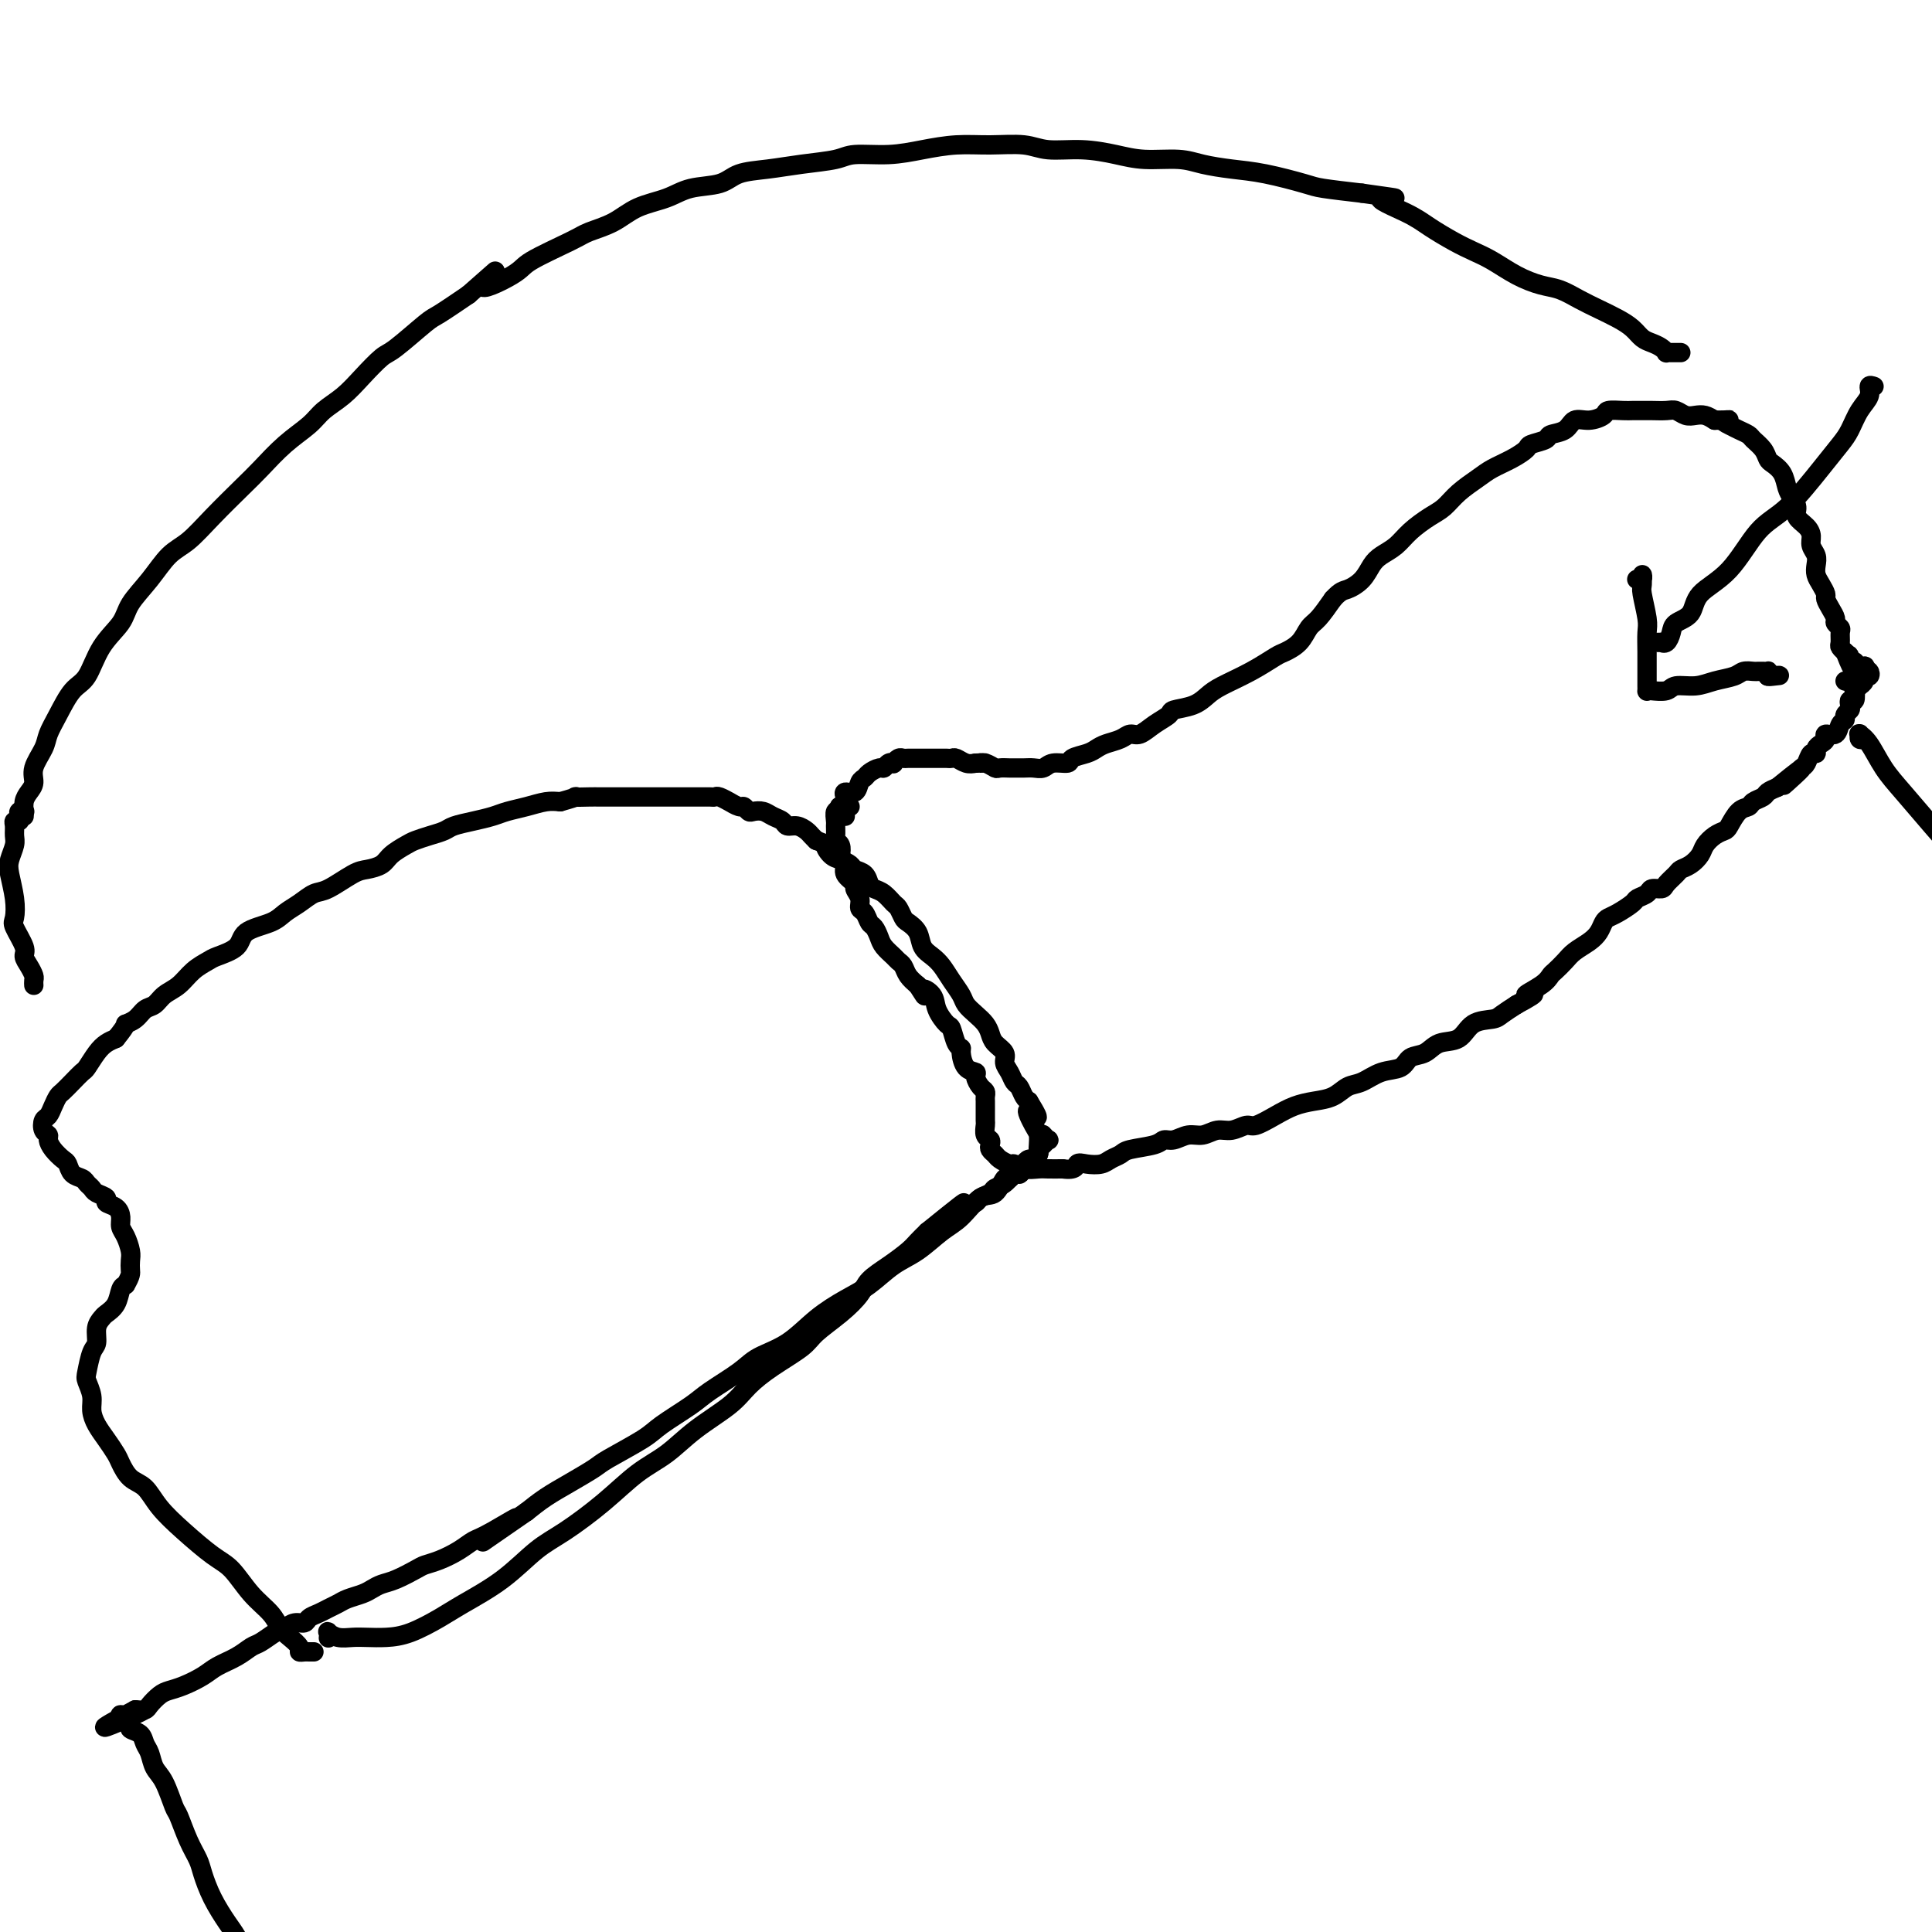 <svg viewBox='0 0 400 400' version='1.1' xmlns='http://www.w3.org/2000/svg' xmlns:xlink='http://www.w3.org/1999/xlink'><g fill='none' stroke='#000000' stroke-width='4' stroke-linecap='round' stroke-linejoin='round'><path d='M175,169c-0.028,-0.455 -0.056,-0.910 0,-1c0.056,-0.090 0.198,0.183 0,0c-0.198,-0.183 -0.734,-0.824 -1,-1c-0.266,-0.176 -0.261,0.112 0,0c0.261,-0.112 0.777,-0.625 1,-1c0.223,-0.375 0.154,-0.611 0,-1c-0.154,-0.389 -0.393,-0.930 0,-1c0.393,-0.070 1.419,0.331 2,0c0.581,-0.331 0.719,-1.394 1,-2c0.281,-0.606 0.705,-0.755 1,-1c0.295,-0.245 0.461,-0.588 1,-1c0.539,-0.412 1.450,-0.894 2,-1c0.550,-0.106 0.739,0.164 1,0c0.261,-0.164 0.595,-0.762 1,-1c0.405,-0.238 0.881,-0.116 1,0c0.119,0.116 -0.120,0.227 0,0c0.120,-0.227 0.600,-0.793 1,-1c0.400,-0.207 0.722,-0.055 1,0c0.278,0.055 0.512,0.015 1,0c0.488,-0.015 1.230,-0.004 2,0c0.770,0.004 1.569,0.001 2,0c0.431,-0.001 0.496,-0.001 1,0c0.504,0.001 1.447,0.004 2,0c0.553,-0.004 0.714,-0.015 1,0c0.286,0.015 0.695,0.056 1,0c0.305,-0.056 0.505,-0.207 1,0c0.495,0.207 1.284,0.774 2,1c0.716,0.226 1.358,0.113 2,0'/><path d='M202,158c3.290,-0.138 1.515,0.015 1,0c-0.515,-0.015 0.228,-0.200 1,0c0.772,0.200 1.572,0.786 2,1c0.428,0.214 0.485,0.057 1,0c0.515,-0.057 1.489,-0.014 2,0c0.511,0.014 0.558,-0.000 1,0c0.442,0.000 1.278,0.015 2,0c0.722,-0.015 1.329,-0.060 2,0c0.671,0.060 1.405,0.223 2,0c0.595,-0.223 1.052,-0.833 2,-1c0.948,-0.167 2.389,0.110 3,0c0.611,-0.110 0.394,-0.606 1,-1c0.606,-0.394 2.035,-0.684 3,-1c0.965,-0.316 1.465,-0.658 2,-1c0.535,-0.342 1.104,-0.686 2,-1c0.896,-0.314 2.118,-0.599 3,-1c0.882,-0.401 1.424,-0.920 2,-1c0.576,-0.080 1.186,0.278 2,0c0.814,-0.278 1.832,-1.191 3,-2c1.168,-0.809 2.488,-1.514 3,-2c0.512,-0.486 0.218,-0.751 1,-1c0.782,-0.249 2.640,-0.480 4,-1c1.360,-0.520 2.222,-1.329 3,-2c0.778,-0.671 1.472,-1.204 3,-2c1.528,-0.796 3.890,-1.856 6,-3c2.110,-1.144 3.968,-2.374 5,-3c1.032,-0.626 1.238,-0.648 2,-1c0.762,-0.352 2.081,-1.032 3,-2c0.919,-0.968 1.440,-2.222 2,-3c0.560,-0.778 1.160,-1.079 2,-2c0.840,-0.921 1.920,-2.460 3,-4'/><path d='M276,124c1.607,-1.766 2.124,-1.680 3,-2c0.876,-0.320 2.109,-1.047 3,-2c0.891,-0.953 1.439,-2.132 2,-3c0.561,-0.868 1.137,-1.425 2,-2c0.863,-0.575 2.015,-1.168 3,-2c0.985,-0.832 1.804,-1.903 3,-3c1.196,-1.097 2.770,-2.219 4,-3c1.230,-0.781 2.117,-1.220 3,-2c0.883,-0.780 1.760,-1.900 3,-3c1.240,-1.100 2.841,-2.178 4,-3c1.159,-0.822 1.877,-1.386 3,-2c1.123,-0.614 2.652,-1.278 4,-2c1.348,-0.722 2.515,-1.502 3,-2c0.485,-0.498 0.289,-0.716 1,-1c0.711,-0.284 2.328,-0.636 3,-1c0.672,-0.364 0.397,-0.741 1,-1c0.603,-0.259 2.082,-0.399 3,-1c0.918,-0.601 1.275,-1.664 2,-2c0.725,-0.336 1.818,0.053 3,0c1.182,-0.053 2.452,-0.550 3,-1c0.548,-0.450 0.372,-0.853 1,-1c0.628,-0.147 2.059,-0.039 3,0c0.941,0.039 1.393,0.010 2,0c0.607,-0.010 1.370,0.001 2,0c0.630,-0.001 1.127,-0.014 2,0c0.873,0.014 2.121,0.056 3,0c0.879,-0.056 1.390,-0.208 2,0c0.610,0.208 1.318,0.777 2,1c0.682,0.223 1.337,0.098 2,0c0.663,-0.098 1.332,-0.171 2,0c0.668,0.171 1.334,0.585 2,1'/><path d='M355,87c4.903,-0.048 2.661,-0.168 2,0c-0.661,0.168 0.260,0.625 1,1c0.740,0.375 1.298,0.668 2,1c0.702,0.332 1.549,0.704 2,1c0.451,0.296 0.506,0.515 1,1c0.494,0.485 1.428,1.236 2,2c0.572,0.764 0.783,1.542 1,2c0.217,0.458 0.441,0.598 1,1c0.559,0.402 1.455,1.066 2,2c0.545,0.934 0.741,2.137 1,3c0.259,0.863 0.581,1.386 1,2c0.419,0.614 0.934,1.319 1,2c0.066,0.681 -0.318,1.337 0,2c0.318,0.663 1.339,1.332 2,2c0.661,0.668 0.961,1.334 1,2c0.039,0.666 -0.183,1.333 0,2c0.183,0.667 0.771,1.334 1,2c0.229,0.666 0.099,1.329 0,2c-0.099,0.671 -0.167,1.348 0,2c0.167,0.652 0.571,1.278 1,2c0.429,0.722 0.885,1.541 1,2c0.115,0.459 -0.109,0.557 0,1c0.109,0.443 0.551,1.231 1,2c0.449,0.769 0.905,1.519 1,2c0.095,0.481 -0.172,0.692 0,1c0.172,0.308 0.782,0.713 1,1c0.218,0.287 0.045,0.455 0,1c-0.045,0.545 0.040,1.466 0,2c-0.040,0.534 -0.203,0.682 0,1c0.203,0.318 0.772,0.805 1,1c0.228,0.195 0.114,0.097 0,0'/><path d='M382,135c2.254,5.886 1.388,2.102 1,1c-0.388,-1.102 -0.299,0.478 0,1c0.299,0.522 0.810,-0.014 1,0c0.190,0.014 0.061,0.578 0,1c-0.061,0.422 -0.055,0.701 0,1c0.055,0.299 0.159,0.616 0,1c-0.159,0.384 -0.581,0.834 -1,1c-0.419,0.166 -0.834,0.047 -1,0c-0.166,-0.047 -0.083,-0.024 0,0'/><path d='M176,167c-0.453,-0.001 -0.906,-0.001 -1,0c-0.094,0.001 0.172,0.005 0,0c-0.172,-0.005 -0.782,-0.017 -1,0c-0.218,0.017 -0.044,0.064 0,0c0.044,-0.064 -0.041,-0.240 0,0c0.041,0.240 0.207,0.894 0,1c-0.207,0.106 -0.789,-0.336 -1,0c-0.211,0.336 -0.053,1.451 0,2c0.053,0.549 0.000,0.532 0,1c-0.000,0.468 0.051,1.421 0,2c-0.051,0.579 -0.206,0.784 0,1c0.206,0.216 0.771,0.442 1,1c0.229,0.558 0.122,1.449 0,2c-0.122,0.551 -0.258,0.763 0,1c0.258,0.237 0.910,0.500 1,1c0.090,0.500 -0.383,1.237 0,2c0.383,0.763 1.622,1.551 2,2c0.378,0.449 -0.106,0.558 0,1c0.106,0.442 0.802,1.217 1,2c0.198,0.783 -0.101,1.575 0,2c0.101,0.425 0.603,0.484 1,1c0.397,0.516 0.687,1.490 1,2c0.313,0.510 0.647,0.557 1,1c0.353,0.443 0.725,1.284 1,2c0.275,0.716 0.454,1.308 1,2c0.546,0.692 1.458,1.484 2,2c0.542,0.516 0.712,0.757 1,1c0.288,0.243 0.693,0.489 1,1c0.307,0.511 0.516,1.289 1,2c0.484,0.711 1.242,1.356 2,2'/><path d='M190,204c2.434,3.760 1.019,1.660 1,1c-0.019,-0.660 1.357,0.121 2,1c0.643,0.879 0.555,1.857 1,3c0.445,1.143 1.425,2.451 2,3c0.575,0.549 0.744,0.340 1,1c0.256,0.660 0.598,2.190 1,3c0.402,0.810 0.863,0.898 1,1c0.137,0.102 -0.052,0.216 0,1c0.052,0.784 0.343,2.237 1,3c0.657,0.763 1.679,0.834 2,1c0.321,0.166 -0.057,0.426 0,1c0.057,0.574 0.551,1.464 1,2c0.449,0.536 0.852,0.720 1,1c0.148,0.280 0.040,0.656 0,1c-0.040,0.344 -0.010,0.654 0,1c0.010,0.346 0.002,0.726 0,1c-0.002,0.274 0.003,0.440 0,1c-0.003,0.560 -0.015,1.512 0,2c0.015,0.488 0.056,0.512 0,1c-0.056,0.488 -0.208,1.440 0,2c0.208,0.560 0.776,0.727 1,1c0.224,0.273 0.105,0.652 0,1c-0.105,0.348 -0.198,0.667 0,1c0.198,0.333 0.685,0.682 1,1c0.315,0.318 0.459,0.607 1,1c0.541,0.393 1.481,0.890 2,1c0.519,0.110 0.617,-0.167 1,0c0.383,0.167 1.051,0.777 2,1c0.949,0.223 2.179,0.060 3,0c0.821,-0.060 1.235,-0.017 2,0c0.765,0.017 1.883,0.009 3,0'/><path d='M220,242c2.921,0.396 2.723,-0.615 3,-1c0.277,-0.385 1.030,-0.145 2,0c0.970,0.145 2.158,0.194 3,0c0.842,-0.194 1.338,-0.630 2,-1c0.662,-0.370 1.489,-0.672 2,-1c0.511,-0.328 0.706,-0.680 2,-1c1.294,-0.320 3.686,-0.606 5,-1c1.314,-0.394 1.548,-0.894 2,-1c0.452,-0.106 1.121,0.183 2,0c0.879,-0.183 1.969,-0.838 3,-1c1.031,-0.162 2.004,0.168 3,0c0.996,-0.168 2.016,-0.835 3,-1c0.984,-0.165 1.932,0.174 3,0c1.068,-0.174 2.256,-0.859 3,-1c0.744,-0.141 1.046,0.262 2,0c0.954,-0.262 2.562,-1.187 4,-2c1.438,-0.813 2.705,-1.512 4,-2c1.295,-0.488 2.617,-0.765 4,-1c1.383,-0.235 2.825,-0.429 4,-1c1.175,-0.571 2.081,-1.519 3,-2c0.919,-0.481 1.849,-0.495 3,-1c1.151,-0.505 2.523,-1.502 4,-2c1.477,-0.498 3.060,-0.499 4,-1c0.940,-0.501 1.236,-1.504 2,-2c0.764,-0.496 1.994,-0.486 3,-1c1.006,-0.514 1.788,-1.551 3,-2c1.212,-0.449 2.855,-0.308 4,-1c1.145,-0.692 1.791,-2.216 3,-3c1.209,-0.784 2.979,-0.826 4,-1c1.021,-0.174 1.292,-0.478 2,-1c0.708,-0.522 1.854,-1.261 3,-2'/><path d='M314,208c6.180,-3.301 2.629,-2.053 2,-2c-0.629,0.053 1.665,-1.088 3,-2c1.335,-0.912 1.712,-1.595 2,-2c0.288,-0.405 0.486,-0.531 1,-1c0.514,-0.469 1.342,-1.281 2,-2c0.658,-0.719 1.146,-1.345 2,-2c0.854,-0.655 2.076,-1.340 3,-2c0.924,-0.660 1.551,-1.294 2,-2c0.449,-0.706 0.721,-1.485 1,-2c0.279,-0.515 0.565,-0.768 1,-1c0.435,-0.232 1.018,-0.444 2,-1c0.982,-0.556 2.361,-1.455 3,-2c0.639,-0.545 0.537,-0.737 1,-1c0.463,-0.263 1.490,-0.599 2,-1c0.510,-0.401 0.503,-0.867 1,-1c0.497,-0.133 1.498,0.067 2,0c0.502,-0.067 0.506,-0.402 1,-1c0.494,-0.598 1.480,-1.458 2,-2c0.520,-0.542 0.576,-0.765 1,-1c0.424,-0.235 1.217,-0.483 2,-1c0.783,-0.517 1.557,-1.302 2,-2c0.443,-0.698 0.555,-1.308 1,-2c0.445,-0.692 1.222,-1.467 2,-2c0.778,-0.533 1.555,-0.825 2,-1c0.445,-0.175 0.557,-0.232 1,-1c0.443,-0.768 1.217,-2.247 2,-3c0.783,-0.753 1.574,-0.779 2,-1c0.426,-0.221 0.485,-0.637 1,-1c0.515,-0.363 1.485,-0.675 2,-1c0.515,-0.325 0.576,-0.664 1,-1c0.424,-0.336 1.212,-0.668 2,-1'/><path d='M368,163c8.759,-7.140 3.656,-2.489 2,-1c-1.656,1.489 0.133,-0.183 1,-1c0.867,-0.817 0.811,-0.778 1,-1c0.189,-0.222 0.624,-0.703 1,-1c0.376,-0.297 0.692,-0.408 1,-1c0.308,-0.592 0.609,-1.664 1,-2c0.391,-0.336 0.874,0.063 1,0c0.126,-0.063 -0.103,-0.590 0,-1c0.103,-0.410 0.538,-0.705 1,-1c0.462,-0.295 0.951,-0.590 1,-1c0.049,-0.410 -0.342,-0.936 0,-1c0.342,-0.064 1.416,0.334 2,0c0.584,-0.334 0.679,-1.398 1,-2c0.321,-0.602 0.870,-0.740 1,-1c0.130,-0.260 -0.158,-0.642 0,-1c0.158,-0.358 0.760,-0.692 1,-1c0.240,-0.308 0.116,-0.589 0,-1c-0.116,-0.411 -0.223,-0.951 0,-1c0.223,-0.049 0.777,0.394 1,0c0.223,-0.394 0.116,-1.625 0,-2c-0.116,-0.375 -0.242,0.106 0,0c0.242,-0.106 0.853,-0.798 1,-1c0.147,-0.202 -0.170,0.086 0,0c0.170,-0.086 0.827,-0.545 1,-1c0.173,-0.455 -0.139,-0.905 0,-1c0.139,-0.095 0.730,0.167 1,0c0.270,-0.167 0.220,-0.762 0,-1c-0.220,-0.238 -0.610,-0.119 -1,0'/><path d='M386,139c0.686,-2.072 -0.600,-0.751 -1,0c-0.400,0.751 0.085,0.933 0,1c-0.085,0.067 -0.738,0.019 -1,0c-0.262,-0.019 -0.131,-0.010 0,0'/><path d='M212,242c-0.416,-0.111 -0.833,-0.221 -1,0c-0.167,0.221 -0.086,0.774 0,1c0.086,0.226 0.175,0.124 0,0c-0.175,-0.124 -0.615,-0.271 -1,0c-0.385,0.271 -0.714,0.961 -1,1c-0.286,0.039 -0.529,-0.574 -1,0c-0.471,0.574 -1.171,2.335 -2,3c-0.829,0.665 -1.788,0.235 -3,1c-1.212,0.765 -2.676,2.726 -4,4c-1.324,1.274 -2.509,1.863 -4,3c-1.491,1.137 -3.289,2.823 -5,4c-1.711,1.177 -3.333,1.845 -5,3c-1.667,1.155 -3.377,2.798 -5,4c-1.623,1.202 -3.159,1.962 -5,3c-1.841,1.038 -3.988,2.354 -6,4c-2.012,1.646 -3.890,3.622 -6,5c-2.110,1.378 -4.452,2.158 -6,3c-1.548,0.842 -2.300,1.746 -4,3c-1.700,1.254 -4.347,2.857 -6,4c-1.653,1.143 -2.313,1.824 -4,3c-1.687,1.176 -4.400,2.846 -6,4c-1.600,1.154 -2.087,1.793 -4,3c-1.913,1.207 -5.253,2.984 -7,4c-1.747,1.016 -1.901,1.272 -3,2c-1.099,0.728 -3.142,1.927 -5,3c-1.858,1.073 -3.531,2.021 -5,3c-1.469,0.979 -2.735,1.990 -4,3'/><path d='M109,313c-16.427,11.341 -5.993,4.194 -3,2c2.993,-2.194 -1.453,0.564 -4,2c-2.547,1.436 -3.194,1.550 -4,2c-0.806,0.450 -1.769,1.238 -3,2c-1.231,0.762 -2.728,1.500 -4,2c-1.272,0.500 -2.319,0.764 -3,1c-0.681,0.236 -0.996,0.444 -2,1c-1.004,0.556 -2.695,1.458 -4,2c-1.305,0.542 -2.222,0.723 -3,1c-0.778,0.277 -1.416,0.652 -2,1c-0.584,0.348 -1.115,0.671 -2,1c-0.885,0.329 -2.125,0.665 -3,1c-0.875,0.335 -1.385,0.668 -2,1c-0.615,0.332 -1.333,0.662 -2,1c-0.667,0.338 -1.281,0.682 -2,1c-0.719,0.318 -1.542,0.609 -2,1c-0.458,0.391 -0.549,0.882 -1,1c-0.451,0.118 -1.261,-0.138 -2,0c-0.739,0.138 -1.407,0.670 -2,1c-0.593,0.330 -1.110,0.459 -2,1c-0.890,0.541 -2.152,1.496 -3,2c-0.848,0.504 -1.283,0.558 -2,1c-0.717,0.442 -1.715,1.270 -3,2c-1.285,0.730 -2.858,1.360 -4,2c-1.142,0.640 -1.854,1.288 -3,2c-1.146,0.712 -2.726,1.487 -4,2c-1.274,0.513 -2.242,0.765 -3,1c-0.758,0.235 -1.306,0.455 -2,1c-0.694,0.545 -1.533,1.416 -2,2c-0.467,0.584 -0.562,0.881 -1,1c-0.438,0.119 -1.219,0.059 -2,0'/><path d='M28,354c-12.486,6.565 -3.201,2.477 0,1c3.201,-1.477 0.318,-0.342 -1,0c-1.318,0.342 -1.072,-0.109 -1,0c0.072,0.109 -0.029,0.779 0,1c0.029,0.221 0.189,-0.008 0,0c-0.189,0.008 -0.726,0.254 -1,0c-0.274,-0.254 -0.286,-1.007 0,-1c0.286,0.007 0.868,0.775 1,1c0.132,0.225 -0.186,-0.091 0,0c0.186,0.091 0.876,0.590 1,1c0.124,0.410 -0.318,0.732 0,1c0.318,0.268 1.397,0.481 2,1c0.603,0.519 0.729,1.344 1,2c0.271,0.656 0.688,1.142 1,2c0.312,0.858 0.520,2.088 1,3c0.480,0.912 1.232,1.508 2,3c0.768,1.492 1.553,3.882 2,5c0.447,1.118 0.555,0.965 1,2c0.445,1.035 1.225,3.257 2,5c0.775,1.743 1.544,3.007 2,4c0.456,0.993 0.597,1.713 1,3c0.403,1.287 1.067,3.139 2,5c0.933,1.861 2.136,3.732 3,5c0.864,1.268 1.390,1.934 2,3c0.610,1.066 1.305,2.533 2,4'/><path d='M51,405c4.514,8.346 3.301,4.710 3,4c-0.301,-0.710 0.312,1.507 1,3c0.688,1.493 1.452,2.261 2,3c0.548,0.739 0.879,1.448 1,2c0.121,0.552 0.032,0.946 0,1c-0.032,0.054 -0.009,-0.233 0,0c0.009,0.233 0.002,0.986 0,1c-0.002,0.014 -0.001,-0.710 0,-1c0.001,-0.290 0.000,-0.145 0,0'/><path d='M65,342c-0.343,0.005 -0.686,0.009 -1,0c-0.314,-0.009 -0.598,-0.032 -1,0c-0.402,0.032 -0.921,0.119 -1,0c-0.079,-0.119 0.282,-0.445 0,-1c-0.282,-0.555 -1.209,-1.339 -2,-2c-0.791,-0.661 -1.448,-1.200 -2,-2c-0.552,-0.800 -1.000,-1.861 -2,-3c-1.000,-1.139 -2.554,-2.355 -4,-4c-1.446,-1.645 -2.785,-3.719 -4,-5c-1.215,-1.281 -2.307,-1.770 -4,-3c-1.693,-1.230 -3.988,-3.201 -6,-5c-2.012,-1.799 -3.743,-3.426 -5,-5c-1.257,-1.574 -2.041,-3.096 -3,-4c-0.959,-0.904 -2.092,-1.190 -3,-2c-0.908,-0.810 -1.592,-2.145 -2,-3c-0.408,-0.855 -0.539,-1.229 -1,-2c-0.461,-0.771 -1.251,-1.940 -2,-3c-0.749,-1.060 -1.455,-2.011 -2,-3c-0.545,-0.989 -0.928,-2.016 -1,-3c-0.072,-0.984 0.167,-1.925 0,-3c-0.167,-1.075 -0.739,-2.283 -1,-3c-0.261,-0.717 -0.210,-0.941 0,-2c0.210,-1.059 0.580,-2.952 1,-4c0.420,-1.048 0.890,-1.252 1,-2c0.110,-0.748 -0.139,-2.039 0,-3c0.139,-0.961 0.667,-1.592 1,-2c0.333,-0.408 0.471,-0.594 1,-1c0.529,-0.406 1.450,-1.032 2,-2c0.550,-0.968 0.729,-2.276 1,-3c0.271,-0.724 0.636,-0.862 1,-1'/><path d='M26,266c1.158,-1.972 1.052,-2.401 1,-3c-0.052,-0.599 -0.052,-1.368 0,-2c0.052,-0.632 0.156,-1.129 0,-2c-0.156,-0.871 -0.572,-2.117 -1,-3c-0.428,-0.883 -0.869,-1.402 -1,-2c-0.131,-0.598 0.049,-1.273 0,-2c-0.049,-0.727 -0.328,-1.504 -1,-2c-0.672,-0.496 -1.739,-0.710 -2,-1c-0.261,-0.290 0.282,-0.655 0,-1c-0.282,-0.345 -1.389,-0.669 -2,-1c-0.611,-0.331 -0.727,-0.670 -1,-1c-0.273,-0.330 -0.702,-0.651 -1,-1c-0.298,-0.349 -0.465,-0.726 -1,-1c-0.535,-0.274 -1.440,-0.444 -2,-1c-0.560,-0.556 -0.776,-1.497 -1,-2c-0.224,-0.503 -0.456,-0.567 -1,-1c-0.544,-0.433 -1.400,-1.233 -2,-2c-0.600,-0.767 -0.942,-1.500 -1,-2c-0.058,-0.500 0.170,-0.767 0,-1c-0.170,-0.233 -0.736,-0.434 -1,-1c-0.264,-0.566 -0.226,-1.499 0,-2c0.226,-0.501 0.641,-0.571 1,-1c0.359,-0.429 0.664,-1.218 1,-2c0.336,-0.782 0.705,-1.556 1,-2c0.295,-0.444 0.516,-0.559 1,-1c0.484,-0.441 1.232,-1.207 2,-2c0.768,-0.793 1.557,-1.613 2,-2c0.443,-0.387 0.542,-0.341 1,-1c0.458,-0.659 1.277,-2.024 2,-3c0.723,-0.976 1.349,-1.565 2,-2c0.651,-0.435 1.325,-0.718 2,-1'/><path d='M24,215c2.678,-3.279 1.871,-2.976 2,-3c0.129,-0.024 1.192,-0.376 2,-1c0.808,-0.624 1.360,-1.522 2,-2c0.640,-0.478 1.369,-0.538 2,-1c0.631,-0.462 1.164,-1.328 2,-2c0.836,-0.672 1.976,-1.152 3,-2c1.024,-0.848 1.934,-2.065 3,-3c1.066,-0.935 2.288,-1.587 3,-2c0.712,-0.413 0.914,-0.586 2,-1c1.086,-0.414 3.056,-1.069 4,-2c0.944,-0.931 0.861,-2.138 2,-3c1.139,-0.862 3.499,-1.381 5,-2c1.501,-0.619 2.142,-1.339 3,-2c0.858,-0.661 1.934,-1.262 3,-2c1.066,-0.738 2.124,-1.611 3,-2c0.876,-0.389 1.570,-0.292 3,-1c1.430,-0.708 3.594,-2.221 5,-3c1.406,-0.779 2.052,-0.825 3,-1c0.948,-0.175 2.196,-0.481 3,-1c0.804,-0.519 1.164,-1.252 2,-2c0.836,-0.748 2.148,-1.510 3,-2c0.852,-0.490 1.245,-0.709 2,-1c0.755,-0.291 1.872,-0.655 3,-1c1.128,-0.345 2.268,-0.670 3,-1c0.732,-0.330 1.055,-0.666 2,-1c0.945,-0.334 2.511,-0.668 4,-1c1.489,-0.332 2.902,-0.664 4,-1c1.098,-0.336 1.882,-0.678 3,-1c1.118,-0.322 2.570,-0.625 4,-1c1.430,-0.375 2.837,-0.821 4,-1c1.163,-0.179 2.081,-0.089 3,0'/><path d='M116,166c4.701,-1.309 2.955,-1.083 3,-1c0.045,0.083 1.881,0.022 3,0c1.119,-0.022 1.521,-0.006 2,0c0.479,0.006 1.035,0.002 2,0c0.965,-0.002 2.338,-0.000 3,0c0.662,0.000 0.614,0.000 1,0c0.386,-0.000 1.206,-0.000 2,0c0.794,0.000 1.564,0.000 2,0c0.436,-0.000 0.540,-0.000 1,0c0.460,0.000 1.278,0.000 2,0c0.722,-0.000 1.349,-0.000 2,0c0.651,0.000 1.327,0.000 2,0c0.673,-0.000 1.345,-0.001 2,0c0.655,0.001 1.294,0.004 2,0c0.706,-0.004 1.480,-0.016 2,0c0.520,0.016 0.787,0.061 1,0c0.213,-0.061 0.372,-0.228 1,0c0.628,0.228 1.727,0.849 2,1c0.273,0.151 -0.278,-0.170 0,0c0.278,0.170 1.387,0.829 2,1c0.613,0.171 0.730,-0.147 1,0c0.270,0.147 0.692,0.760 1,1c0.308,0.240 0.501,0.107 1,0c0.499,-0.107 1.302,-0.187 2,0c0.698,0.187 1.290,0.642 2,1c0.710,0.358 1.538,0.621 2,1c0.462,0.379 0.557,0.875 1,1c0.443,0.125 1.232,-0.121 2,0c0.768,0.121 1.514,0.610 2,1c0.486,0.390 0.710,0.683 1,1c0.290,0.317 0.645,0.659 1,1'/><path d='M169,174c3.820,1.510 2.370,0.786 2,1c-0.370,0.214 0.338,1.366 1,2c0.662,0.634 1.277,0.751 2,1c0.723,0.249 1.555,0.630 2,1c0.445,0.370 0.503,0.728 1,1c0.497,0.272 1.432,0.458 2,1c0.568,0.542 0.768,1.439 1,2c0.232,0.561 0.496,0.784 1,1c0.504,0.216 1.247,0.424 2,1c0.753,0.576 1.515,1.518 2,2c0.485,0.482 0.692,0.503 1,1c0.308,0.497 0.715,1.470 1,2c0.285,0.530 0.446,0.616 1,1c0.554,0.384 1.499,1.064 2,2c0.501,0.936 0.558,2.127 1,3c0.442,0.873 1.269,1.427 2,2c0.731,0.573 1.364,1.165 2,2c0.636,0.835 1.273,1.914 2,3c0.727,1.086 1.543,2.178 2,3c0.457,0.822 0.555,1.375 1,2c0.445,0.625 1.237,1.322 2,2c0.763,0.678 1.496,1.336 2,2c0.504,0.664 0.779,1.332 1,2c0.221,0.668 0.388,1.335 1,2c0.612,0.665 1.670,1.329 2,2c0.330,0.671 -0.066,1.349 0,2c0.066,0.651 0.595,1.274 1,2c0.405,0.726 0.686,1.555 1,2c0.314,0.445 0.662,0.504 1,1c0.338,0.496 0.668,1.427 1,2c0.332,0.573 0.666,0.786 1,1'/><path d='M213,228c3.514,5.710 0.798,2.486 0,2c-0.798,-0.486 0.323,1.768 1,3c0.677,1.232 0.910,1.444 1,2c0.090,0.556 0.038,1.456 0,2c-0.038,0.544 -0.062,0.734 0,1c0.062,0.266 0.209,0.610 0,1c-0.209,0.390 -0.774,0.826 -1,1c-0.226,0.174 -0.113,0.087 0,0'/><path d='M68,339c-0.011,0.105 -0.022,0.210 0,0c0.022,-0.210 0.077,-0.736 0,-1c-0.077,-0.264 -0.286,-0.267 0,0c0.286,0.267 1.067,0.802 2,1c0.933,0.198 2.017,0.058 3,0c0.983,-0.058 1.866,-0.033 3,0c1.134,0.033 2.521,0.076 4,0c1.479,-0.076 3.052,-0.271 5,-1c1.948,-0.729 4.272,-1.992 6,-3c1.728,-1.008 2.862,-1.762 5,-3c2.138,-1.238 5.280,-2.960 8,-5c2.720,-2.040 5.016,-4.396 7,-6c1.984,-1.604 3.654,-2.455 6,-4c2.346,-1.545 5.366,-3.785 8,-6c2.634,-2.215 4.882,-4.406 7,-6c2.118,-1.594 4.108,-2.593 6,-4c1.892,-1.407 3.687,-3.223 6,-5c2.313,-1.777 5.145,-3.514 7,-5c1.855,-1.486 2.733,-2.722 4,-4c1.267,-1.278 2.924,-2.600 5,-4c2.076,-1.400 4.571,-2.878 6,-4c1.429,-1.122 1.792,-1.889 3,-3c1.208,-1.111 3.262,-2.566 5,-4c1.738,-1.434 3.162,-2.845 4,-4c0.838,-1.155 1.092,-2.053 2,-3c0.908,-0.947 2.470,-1.945 4,-3c1.530,-1.055 3.027,-2.169 4,-3c0.973,-0.831 1.421,-1.380 2,-2c0.579,-0.620 1.290,-1.310 2,-2'/><path d='M192,255c13.971,-11.313 4.899,-3.594 2,-1c-2.899,2.594 0.374,0.065 2,-1c1.626,-1.065 1.606,-0.667 2,-1c0.394,-0.333 1.204,-1.399 2,-2c0.796,-0.601 1.578,-0.737 2,-1c0.422,-0.263 0.484,-0.653 1,-1c0.516,-0.347 1.486,-0.653 2,-1c0.514,-0.347 0.573,-0.737 1,-1c0.427,-0.263 1.224,-0.399 2,-1c0.776,-0.601 1.531,-1.668 2,-2c0.469,-0.332 0.650,0.069 1,0c0.350,-0.069 0.868,-0.610 1,-1c0.132,-0.390 -0.123,-0.629 0,-1c0.123,-0.371 0.624,-0.873 1,-1c0.376,-0.127 0.626,0.119 1,0c0.374,-0.119 0.872,-0.605 1,-1c0.128,-0.395 -0.113,-0.698 0,-1c0.113,-0.302 0.580,-0.603 1,-1c0.420,-0.397 0.793,-0.890 1,-1c0.207,-0.110 0.248,0.163 0,0c-0.248,-0.163 -0.785,-0.761 -1,-1c-0.215,-0.239 -0.107,-0.120 0,0'/><path d='M5,169c-0.006,-0.470 -0.011,-0.940 0,-1c0.011,-0.060 0.040,0.292 0,0c-0.040,-0.292 -0.147,-1.226 0,-2c0.147,-0.774 0.550,-1.389 1,-2c0.450,-0.611 0.949,-1.218 1,-2c0.051,-0.782 -0.345,-1.740 0,-3c0.345,-1.260 1.433,-2.824 2,-4c0.567,-1.176 0.615,-1.966 1,-3c0.385,-1.034 1.108,-2.314 2,-4c0.892,-1.686 1.952,-3.780 3,-5c1.048,-1.220 2.082,-1.567 3,-3c0.918,-1.433 1.718,-3.952 3,-6c1.282,-2.048 3.045,-3.624 4,-5c0.955,-1.376 1.103,-2.550 2,-4c0.897,-1.450 2.543,-3.175 4,-5c1.457,-1.825 2.723,-3.750 4,-5c1.277,-1.250 2.563,-1.825 4,-3c1.437,-1.175 3.025,-2.951 5,-5c1.975,-2.049 4.337,-4.372 6,-6c1.663,-1.628 2.626,-2.560 4,-4c1.374,-1.440 3.161,-3.388 5,-5c1.839,-1.612 3.732,-2.887 5,-4c1.268,-1.113 1.911,-2.063 3,-3c1.089,-0.937 2.624,-1.862 4,-3c1.376,-1.138 2.592,-2.488 4,-4c1.408,-1.512 3.007,-3.187 4,-4c0.993,-0.813 1.380,-0.764 3,-2c1.620,-1.236 4.475,-3.756 6,-5c1.525,-1.244 1.722,-1.213 3,-2c1.278,-0.787 3.639,-2.394 6,-4'/><path d='M97,61c9.940,-8.719 3.791,-3.516 3,-2c-0.791,1.516 3.775,-0.657 6,-2c2.225,-1.343 2.109,-1.858 4,-3c1.891,-1.142 5.790,-2.910 8,-4c2.210,-1.090 2.731,-1.500 4,-2c1.269,-0.500 3.284,-1.088 5,-2c1.716,-0.912 3.132,-2.146 5,-3c1.868,-0.854 4.188,-1.328 6,-2c1.812,-0.672 3.115,-1.542 5,-2c1.885,-0.458 4.354,-0.504 6,-1c1.646,-0.496 2.471,-1.443 4,-2c1.529,-0.557 3.761,-0.723 6,-1c2.239,-0.277 4.484,-0.665 7,-1c2.516,-0.335 5.304,-0.615 7,-1c1.696,-0.385 2.299,-0.873 4,-1c1.701,-0.127 4.499,0.109 7,0c2.501,-0.109 4.704,-0.561 7,-1c2.296,-0.439 4.685,-0.864 7,-1c2.315,-0.136 4.558,0.019 7,0c2.442,-0.019 5.084,-0.211 7,0c1.916,0.211 3.107,0.826 5,1c1.893,0.174 4.490,-0.094 7,0c2.510,0.094 4.935,0.550 7,1c2.065,0.450 3.770,0.893 6,1c2.230,0.107 4.986,-0.122 7,0c2.014,0.122 3.287,0.596 5,1c1.713,0.404 3.865,0.738 6,1c2.135,0.262 4.253,0.452 7,1c2.747,0.548 6.124,1.455 8,2c1.876,0.545 2.250,0.727 4,1c1.750,0.273 4.875,0.636 8,1'/><path d='M282,40c11.495,1.629 5.232,0.702 4,1c-1.232,0.298 2.567,1.822 5,3c2.433,1.178 3.500,2.010 5,3c1.500,0.990 3.433,2.139 5,3c1.567,0.861 2.768,1.434 4,2c1.232,0.566 2.496,1.124 4,2c1.504,0.876 3.248,2.069 5,3c1.752,0.931 3.511,1.600 5,2c1.489,0.400 2.706,0.530 4,1c1.294,0.470 2.664,1.282 4,2c1.336,0.718 2.637,1.344 4,2c1.363,0.656 2.788,1.341 4,2c1.212,0.659 2.209,1.291 3,2c0.791,0.709 1.374,1.497 2,2c0.626,0.503 1.295,0.723 2,1c0.705,0.277 1.445,0.610 2,1c0.555,0.390 0.923,0.837 1,1c0.077,0.163 -0.137,0.044 0,0c0.137,-0.044 0.625,-0.012 1,0c0.375,0.012 0.636,0.003 1,0c0.364,-0.003 0.829,-0.001 1,0c0.171,0.001 0.046,0.000 0,0c-0.046,-0.000 -0.013,-0.000 0,0c0.013,0.000 0.007,0.000 0,0'/><path d='M386,153c-0.420,0.115 -0.839,0.231 -1,0c-0.161,-0.231 -0.063,-0.807 0,-1c0.063,-0.193 0.090,-0.003 0,0c-0.090,0.003 -0.299,-0.180 0,0c0.299,0.180 1.105,0.722 2,2c0.895,1.278 1.880,3.290 3,5c1.120,1.710 2.375,3.116 4,5c1.625,1.884 3.622,4.244 6,7c2.378,2.756 5.139,5.908 7,8c1.861,2.092 2.822,3.125 4,5c1.178,1.875 2.573,4.591 4,7c1.427,2.409 2.885,4.510 4,6c1.115,1.490 1.888,2.370 3,4c1.112,1.630 2.564,4.012 4,6c1.436,1.988 2.857,3.582 4,5c1.143,1.418 2.009,2.660 3,4c0.991,1.340 2.108,2.776 3,4c0.892,1.224 1.558,2.234 2,3c0.442,0.766 0.661,1.287 1,2c0.339,0.713 0.798,1.619 1,2c0.202,0.381 0.147,0.236 0,0c-0.147,-0.236 -0.386,-0.564 -1,-2c-0.614,-1.436 -1.604,-3.982 -2,-5c-0.396,-1.018 -0.198,-0.509 0,0'/><path d='M388,80c-0.470,-0.163 -0.940,-0.326 -1,0c-0.060,0.326 0.290,1.143 0,2c-0.290,0.857 -1.220,1.756 -2,3c-0.780,1.244 -1.411,2.835 -2,4c-0.589,1.165 -1.138,1.904 -2,3c-0.862,1.096 -2.038,2.550 -4,5c-1.962,2.450 -4.709,5.896 -7,8c-2.291,2.104 -4.127,2.867 -6,5c-1.873,2.133 -3.783,5.635 -6,8c-2.217,2.365 -4.740,3.594 -6,5c-1.260,1.406 -1.256,2.990 -2,4c-0.744,1.010 -2.237,1.448 -3,2c-0.763,0.552 -0.798,1.220 -1,2c-0.202,0.780 -0.572,1.673 -1,2c-0.428,0.327 -0.913,0.088 -1,0c-0.087,-0.088 0.225,-0.023 0,0c-0.225,0.023 -0.988,0.006 -1,0c-0.012,-0.006 0.728,-0.002 1,0c0.272,0.002 0.078,0.000 0,0c-0.078,-0.000 -0.039,-0.000 0,0'/><path d='M339,120c-0.114,-0.045 -0.228,-0.090 0,0c0.228,0.090 0.797,0.314 1,0c0.203,-0.314 0.040,-1.165 0,-1c-0.040,0.165 0.042,1.348 0,2c-0.042,0.652 -0.207,0.774 0,2c0.207,1.226 0.788,3.556 1,5c0.212,1.444 0.057,2.002 0,3c-0.057,0.998 -0.015,2.434 0,4c0.015,1.566 0.004,3.260 0,4c-0.004,0.740 -0.001,0.524 0,1c0.001,0.476 0.001,1.644 0,2c-0.001,0.356 -0.004,-0.100 0,0c0.004,0.100 0.016,0.755 0,1c-0.016,0.245 -0.059,0.081 0,0c0.059,-0.081 0.220,-0.077 1,0c0.780,0.077 2.180,0.228 3,0c0.820,-0.228 1.059,-0.835 2,-1c0.941,-0.165 2.585,0.114 4,0c1.415,-0.114 2.602,-0.619 4,-1c1.398,-0.381 3.005,-0.638 4,-1c0.995,-0.362 1.376,-0.829 2,-1c0.624,-0.171 1.492,-0.046 2,0c0.508,0.046 0.658,0.011 1,0c0.342,-0.011 0.876,-0.000 1,0c0.124,0.000 -0.163,-0.010 0,0c0.163,0.010 0.775,0.041 1,0c0.225,-0.041 0.064,-0.155 0,0c-0.064,0.155 -0.032,0.577 0,1'/><path d='M366,140c4.111,-0.311 1.889,-0.089 1,0c-0.889,0.089 -0.444,0.044 0,0'/><path d='M5,168c0.111,0.022 0.222,0.044 0,0c-0.222,-0.044 -0.777,-0.153 -1,0c-0.223,0.153 -0.112,0.569 0,1c0.112,0.431 0.227,0.877 0,1c-0.227,0.123 -0.796,-0.077 -1,0c-0.204,0.077 -0.041,0.430 0,1c0.041,0.570 -0.038,1.355 0,2c0.038,0.645 0.193,1.150 0,2c-0.193,0.850 -0.733,2.046 -1,3c-0.267,0.954 -0.260,1.667 0,3c0.260,1.333 0.773,3.288 1,5c0.227,1.712 0.169,3.182 0,4c-0.169,0.818 -0.448,0.982 0,2c0.448,1.018 1.623,2.888 2,4c0.377,1.112 -0.042,1.464 0,2c0.042,0.536 0.547,1.254 1,2c0.453,0.746 0.853,1.520 1,2c0.147,0.480 0.039,0.668 0,1c-0.039,0.332 -0.011,0.809 0,1c0.011,0.191 0.006,0.095 0,0'/></g>
</svg>